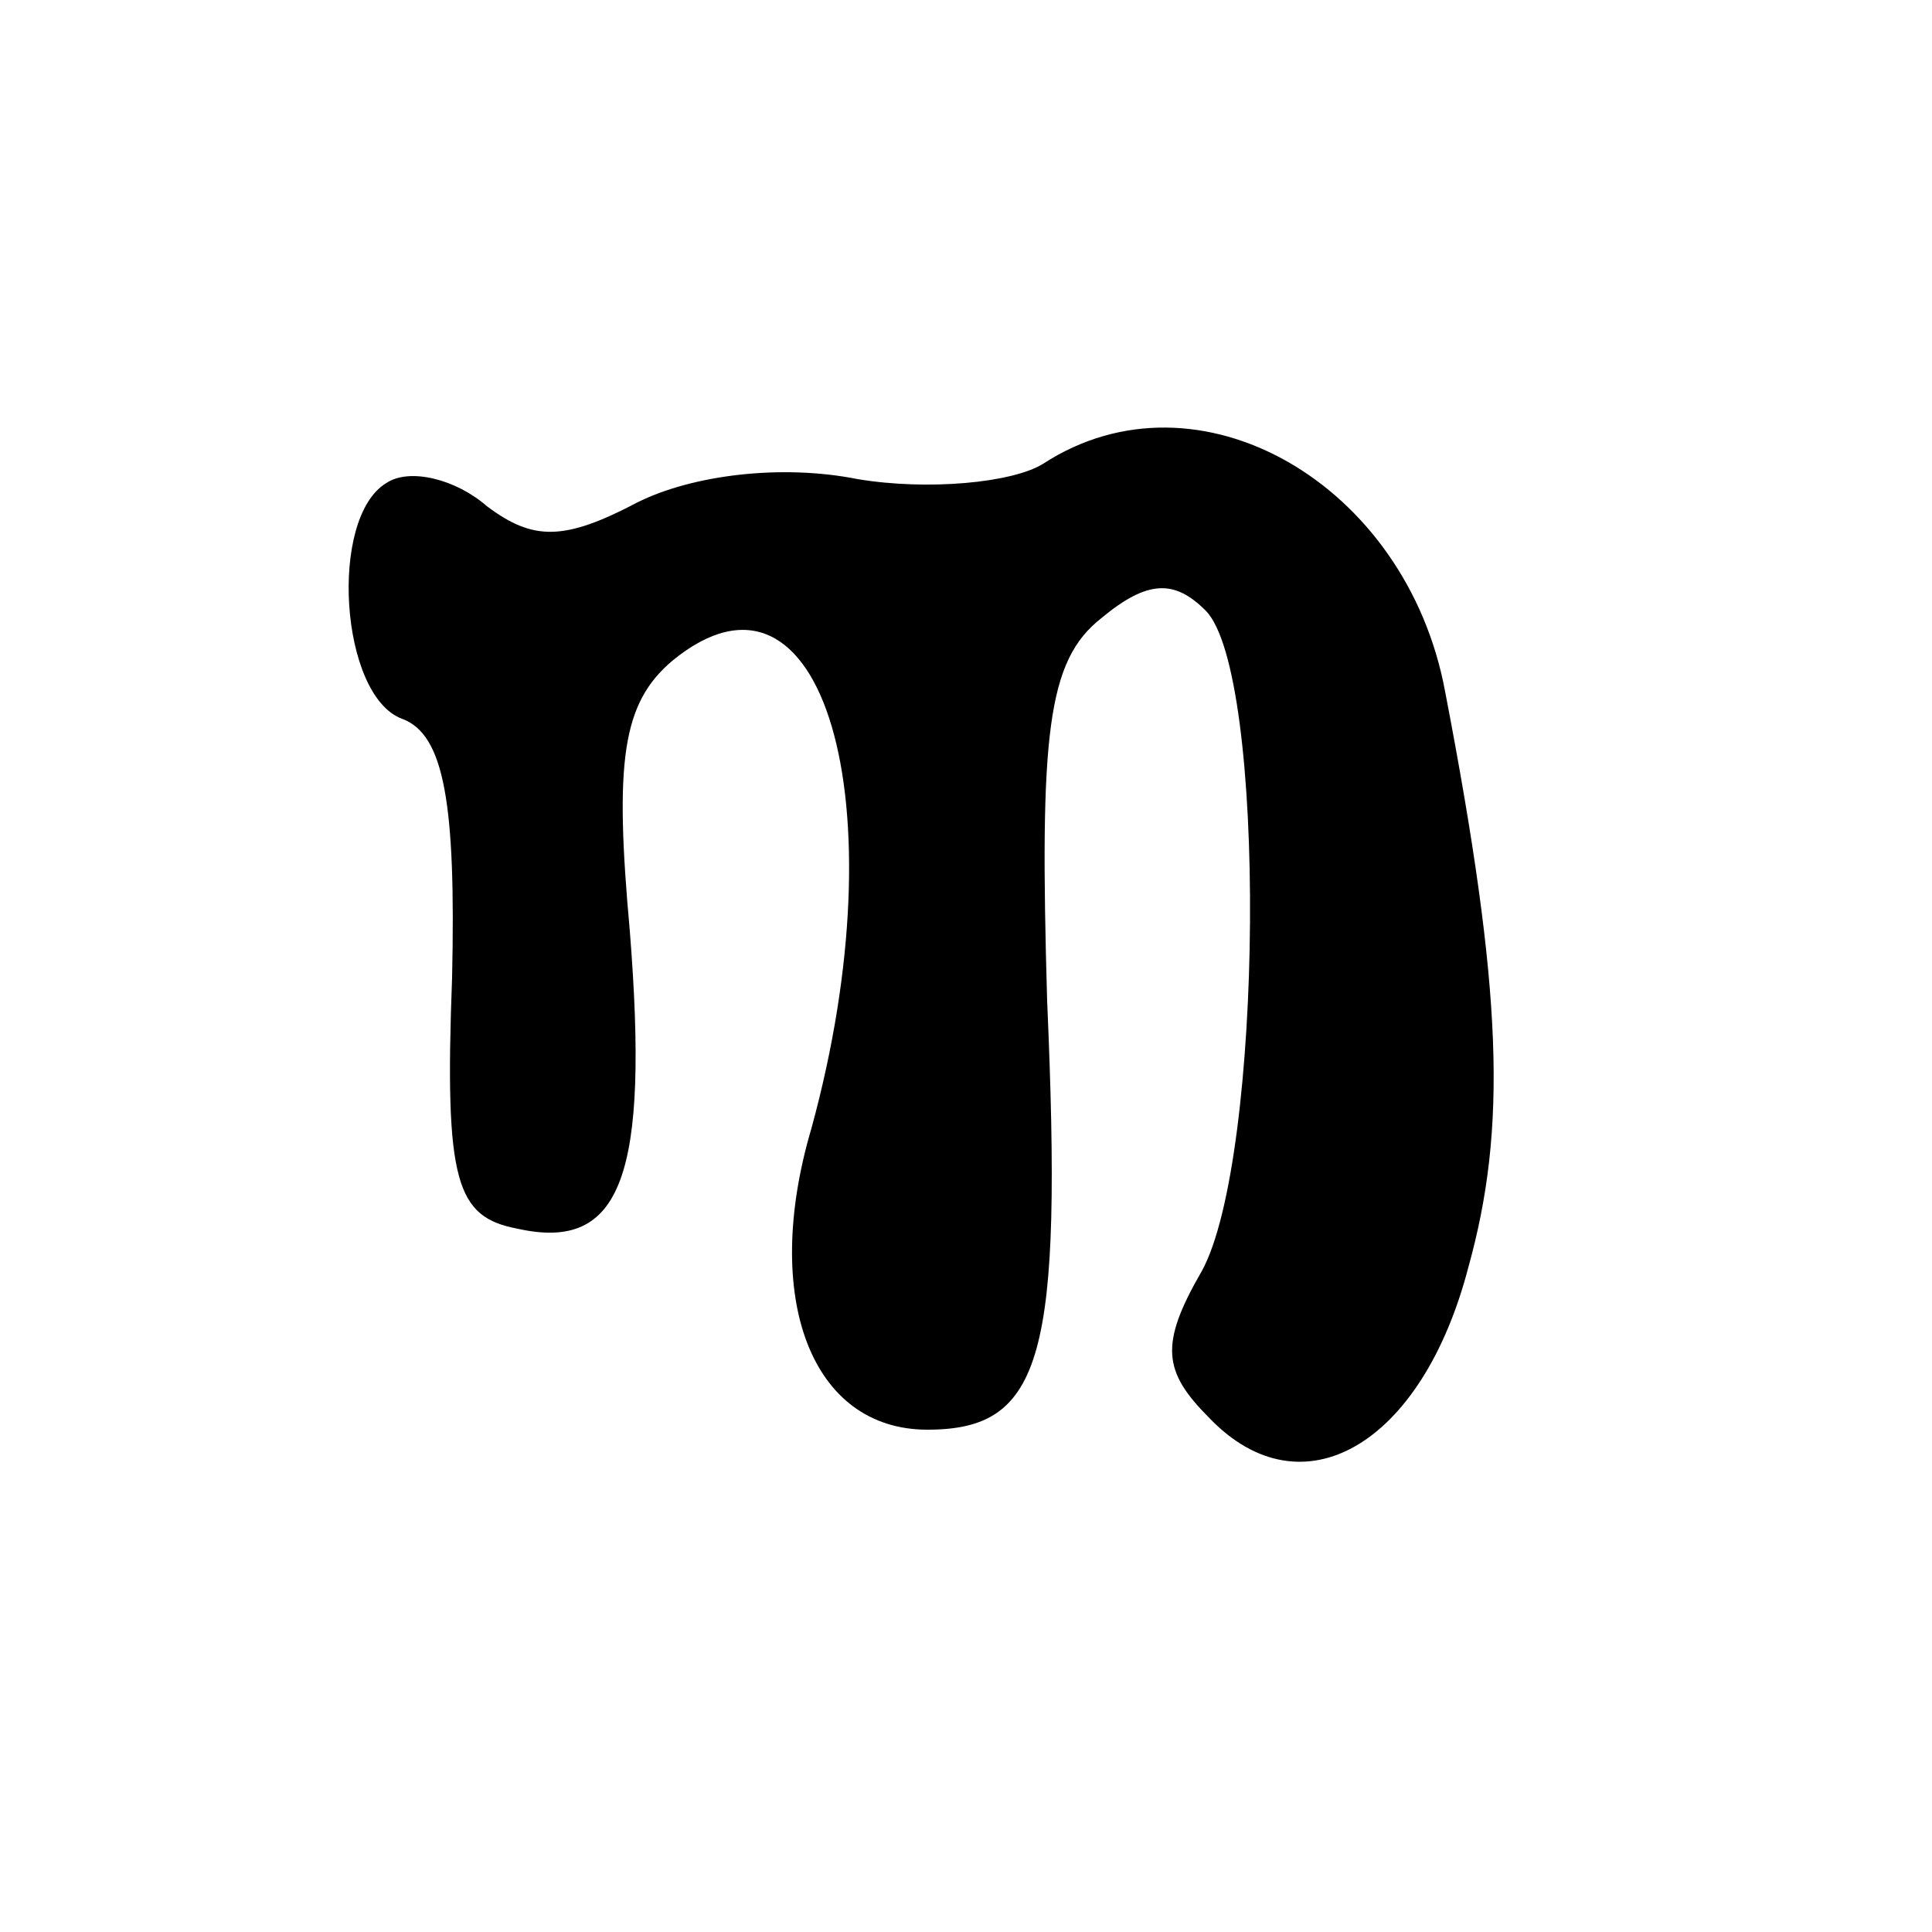 <?xml version="1.0" standalone="no"?>
<!DOCTYPE svg PUBLIC "-//W3C//DTD SVG 20010904//EN"
 "http://www.w3.org/TR/2001/REC-SVG-20010904/DTD/svg10.dtd">
<svg version="1.0" xmlns="http://www.w3.org/2000/svg"
 width="50pt" height="50pt" viewBox="0 0 50 50"
 preserveAspectRatio="xMidYMid meet">

<g transform="translate(0,50) scale(0.1,-0.1)"
fill="#000000" stroke="none">
<path d="M270 380 c-8 -5 -30 -7 -48 -4 -20 4 -43 1 -57 -6 -19 -10 -27 -10
-39 -1 -8 7 -20 10 -26 6 -15 -9 -12 -55 4 -61 11 -4 14 -22 13 -67 -2 -53 1
-62 17 -65 27 -6 34 14 29 77 -4 44 -2 59 11 70 39 32 59 -37 36 -121 -13 -44
0 -78 30 -78 30 0 35 19 31 111 -2 69 0 88 14 99 12 10 19 10 27 2 16 -16 15
-142 -1 -171 -11 -19 -10 -26 2 -38 24 -25 55 -7 67 39 10 36 9 71 -6 149 -10
54 -64 85 -104 59z"/>
</g>
</svg>
